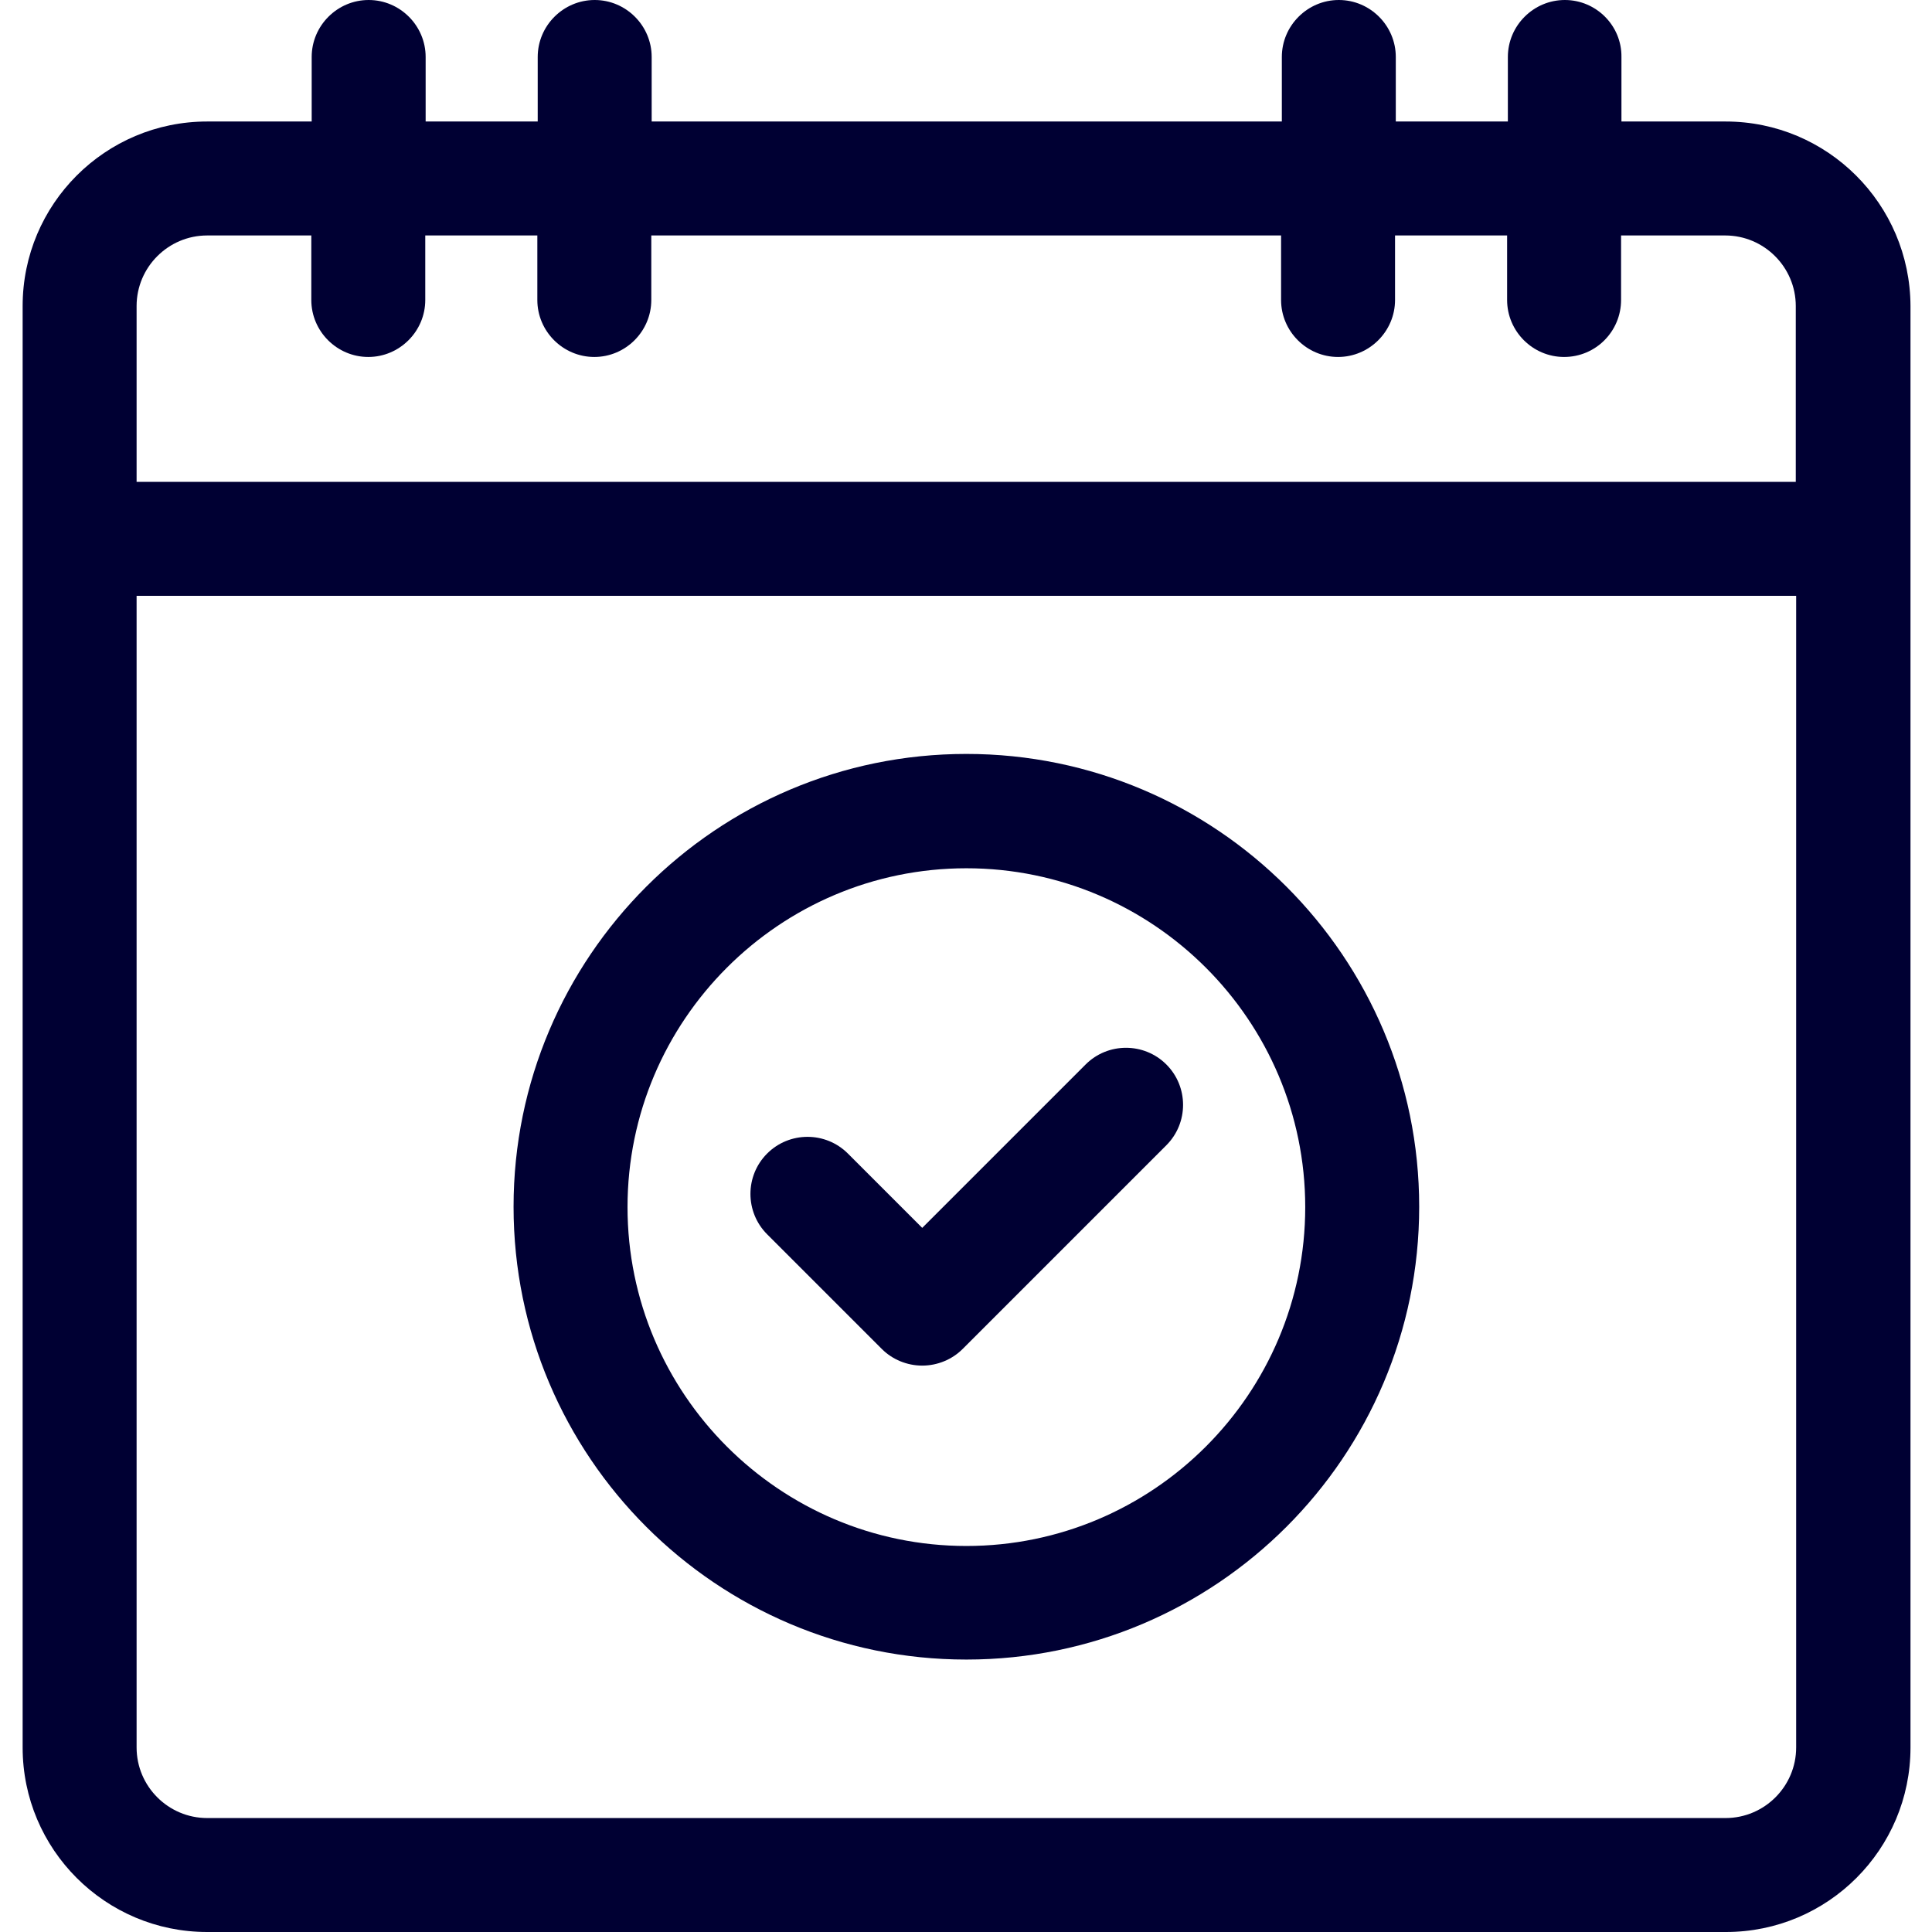 <?xml version="1.0" encoding="UTF-8"?> <!-- Generator: Adobe Illustrator 24.0.2, SVG Export Plug-In . SVG Version: 6.00 Build 0) --> <svg xmlns="http://www.w3.org/2000/svg" xmlns:xlink="http://www.w3.org/1999/xlink" id="Слой_1" x="0px" y="0px" viewBox="0 0 512 512" style="enable-background:new 0 0 512 512;" xml:space="preserve"> <style type="text/css"> .st0{fill:#000033;} </style> <path class="st0" d="M233.7,357.5c2.8,2.8,6.7,4.4,10.7,4.4c4,0,7.9-1.6,10.7-4.4l54-54c5.9-5.9,5.9-15.5,0-21.4 c-5.9-5.9-15.5-5.9-21.4,0l-43.3,43.3l-19.7-19.7c-5.9-5.9-15.5-5.9-21.4,0c-5.9,5.9-5.9,15.5,0,21.4L233.7,357.5z"></path> <path class="st0" d="M256.1,439.8c66.2,0,120-53.8,120-120s-53.8-120-120-120c-66.2,0-120,53.8-120,120S189.9,439.8,256.1,439.8z M256.1,230.1c49.5,0,89.8,40.3,89.8,89.8s-40.3,89.8-89.8,89.8s-89.8-40.3-89.8-89.8S206.6,230.1,256.1,230.1z"></path> <path class="st0" d="M457.3,32.2h-27.6V15.1C429.8,6.8,423,0,414.7,0s-15.1,6.8-15.1,15.1v17.1h-29.7V15.1c0-8.3-6.8-15.1-15.1-15.1 c-8.3,0-15.1,6.8-15.1,15.1v17.1H172.7V15.1c0-8.3-6.8-15.1-15.1-15.1c-8.3,0-15.1,6.8-15.1,15.1v17.1h-29.7V15.1 c0-8.3-6.8-15.1-15.1-15.1c-8.3,0-15.1,6.8-15.1,15.1v17.1H54.9C27.9,32.2,6,54.1,6,81.1v382c0,27,21.9,48.9,48.9,48.9h402.5 c27,0,48.9-21.9,48.9-48.9v-382C506.2,54.1,484.3,32.2,457.3,32.2z M476,463.1c0,10.3-8.4,18.7-18.7,18.7H54.9 c-10.3,0-18.7-8.4-18.7-18.7V157.9H476V463.1z M36.2,81.1c0-10.3,8.4-18.7,18.7-18.7h27.6v17.1c0,8.3,6.8,15.1,15.1,15.1 c8.3,0,15.1-6.8,15.1-15.1V62.4h29.7v17.1c0,8.3,6.8,15.1,15.1,15.1c8.3,0,15.1-6.8,15.1-15.1V62.4h166.9v17.1 c0,8.3,6.8,15.1,15.1,15.1c8.3,0,15.1-6.8,15.1-15.1V62.4h29.7v17.1c0,8.3,6.8,15.1,15.1,15.1c8.4,0,15.1-6.8,15.1-15.1V62.4h27.6 c10.3,0,18.7,8.4,18.7,18.7v46.6H36.2V81.1z"></path> </svg> 